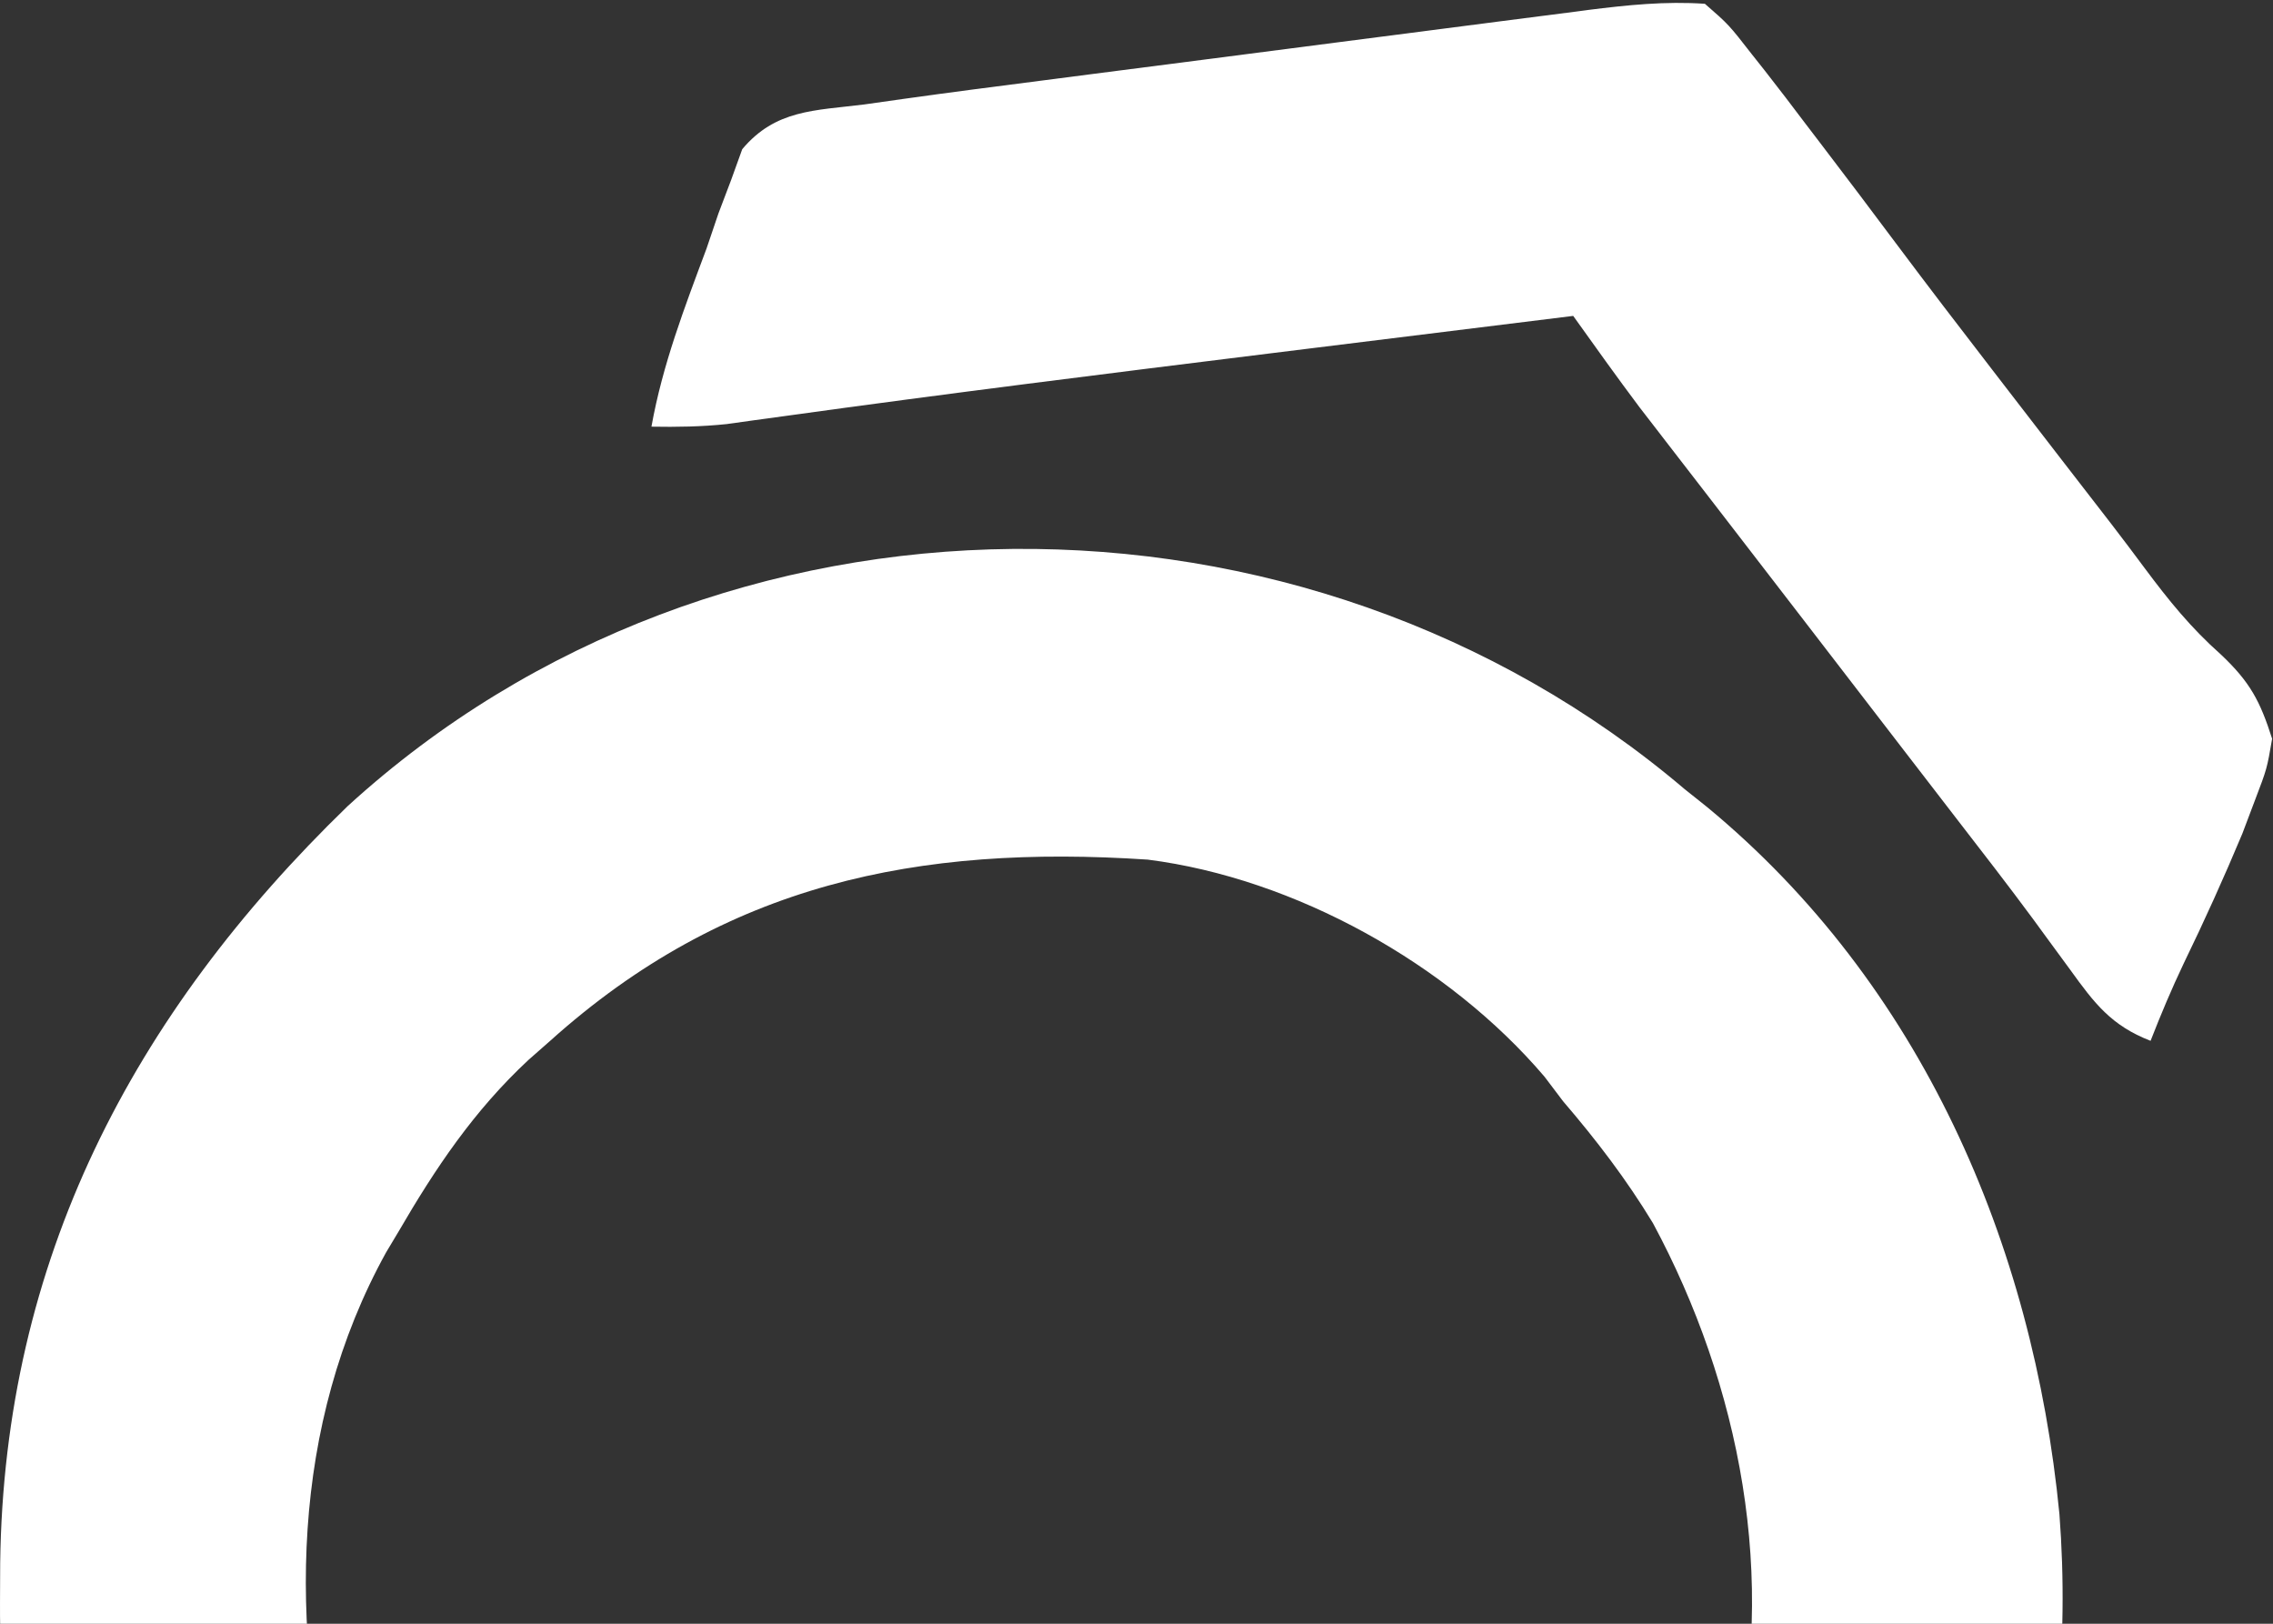 <svg xmlns="http://www.w3.org/2000/svg" width="581" height="415" viewBox="0 0 581 415" fill="none"><rect x="0" y="0" width="581" height="415" fill="#333333" stroke="none"/><path d="M430.609 201.69C432.521 203.216 434.433 204.742 436.404 206.314C491.037 251.451 519.689 317.894 526.407 386.966C531.482 453.215 512.946 519.124 471.387 571.438C467.361 576.058 463.255 580.612 459.089 585.108C457.848 586.451 456.606 587.794 455.327 589.178C406.269 641.644 345.626 672.052 273.276 675.113C196.424 676.845 130.883 650.713 75.25 598.296C25.364 545.961 -0.329 481.615 0.003 409.482C0.018 406.175 0.032 402.867 0.047 399.459C1.041 322.327 33.72 259.467 88.833 206.063C183.827 119.229 333.252 118.979 430.609 201.69ZM140.626 266.022C138.793 267.634 136.961 269.247 135.073 270.907C121.136 283.885 111.307 298.534 101.789 314.914C100.777 316.603 99.766 318.291 98.724 320.031C74.353 364.045 73.642 416.654 86.254 464.164C102.02 512.666 135.51 551.919 179.463 577.388C221.005 598.109 273.397 604.268 318.305 590.416C366.053 573.88 405.219 536.901 428.019 492.47C433.211 480.66 437.368 468.822 440.965 456.445C441.599 454.348 442.233 452.252 442.887 450.092C454.531 403.799 444.78 353.985 422.497 312.592C415.712 301.405 408.053 291.384 399.539 281.462C397.974 279.392 396.408 277.322 394.796 275.19C370.225 246.326 330.932 224.483 293.384 219.703C234.647 215.818 185.348 225.84 140.626 266.022Z" fill="white"></path><path d="M435.785 0.968C441.874 6.276 441.874 6.276 447.76 13.835C448.85 15.211 449.941 16.587 451.064 18.004C454.659 22.578 458.172 27.205 461.676 31.848C462.886 33.431 464.095 35.015 465.341 36.646C471.821 45.13 478.246 53.652 484.635 62.204C492.798 73.121 501.089 83.937 509.414 94.732C511.496 97.435 511.496 97.435 513.621 100.193C522.302 111.457 530.99 122.716 539.704 133.955C542.575 137.692 545.414 141.452 548.22 145.237C554.34 153.452 559.979 160.437 567.689 167.286C575.108 174.29 577.703 179.151 580.777 188.817C579.459 196.476 579.459 196.476 576.438 204.398C575.353 207.267 574.269 210.136 573.151 213.093C568.468 224.294 563.486 235.31 558.179 246.232C555.079 252.743 552.324 259.301 549.707 266.016C539.665 262.126 535.362 256.449 529.156 247.842C527.099 245.032 525.039 242.224 522.976 239.418C521.867 237.9 520.758 236.382 519.615 234.817C513.164 226.085 506.504 217.513 499.866 208.921C496.967 205.159 494.067 201.396 491.168 197.633C489.715 195.748 488.261 193.862 486.764 191.92C478.302 180.94 469.851 169.951 461.401 158.963C454.139 149.521 446.869 140.085 439.588 130.657C438.084 128.709 436.581 126.76 435.032 124.752C432.179 121.054 429.323 117.358 426.465 113.665C425.162 111.975 423.859 110.285 422.516 108.543C421.388 107.083 420.26 105.623 419.097 104.119C413.317 96.413 407.726 88.576 402.126 80.74C379.579 83.522 357.032 86.311 334.485 89.103C331.173 89.513 327.861 89.923 324.449 90.345C283.225 95.451 242.01 100.589 200.865 106.299C196.783 106.858 196.783 106.858 192.619 107.428C190.355 107.744 188.092 108.061 185.76 108.387C179.297 109.063 173.008 109.162 166.515 109.046C169.347 93.217 174.982 78.564 180.594 63.531C181.6 60.564 182.606 57.597 183.643 54.54C185.252 50.298 185.252 50.298 186.894 45.971C187.827 43.384 188.76 40.798 189.721 38.133C198.212 28.015 208.154 28.281 220.887 26.701C224.159 26.238 227.431 25.775 230.802 25.297C242.682 23.626 254.58 22.096 266.48 20.57C270.876 20 275.271 19.431 279.667 18.861C288.832 17.674 297.998 16.494 307.164 15.319C318.889 13.814 330.612 12.293 342.335 10.767C351.392 9.59 360.45 8.422 369.509 7.257C373.832 6.7 378.155 6.14 382.478 5.577C388.516 4.791 394.556 4.018 400.597 3.249C402.364 3.016 404.132 2.784 405.953 2.544C415.957 1.285 425.709 0.278 435.785 0.968Z" fill="white"></path></svg>